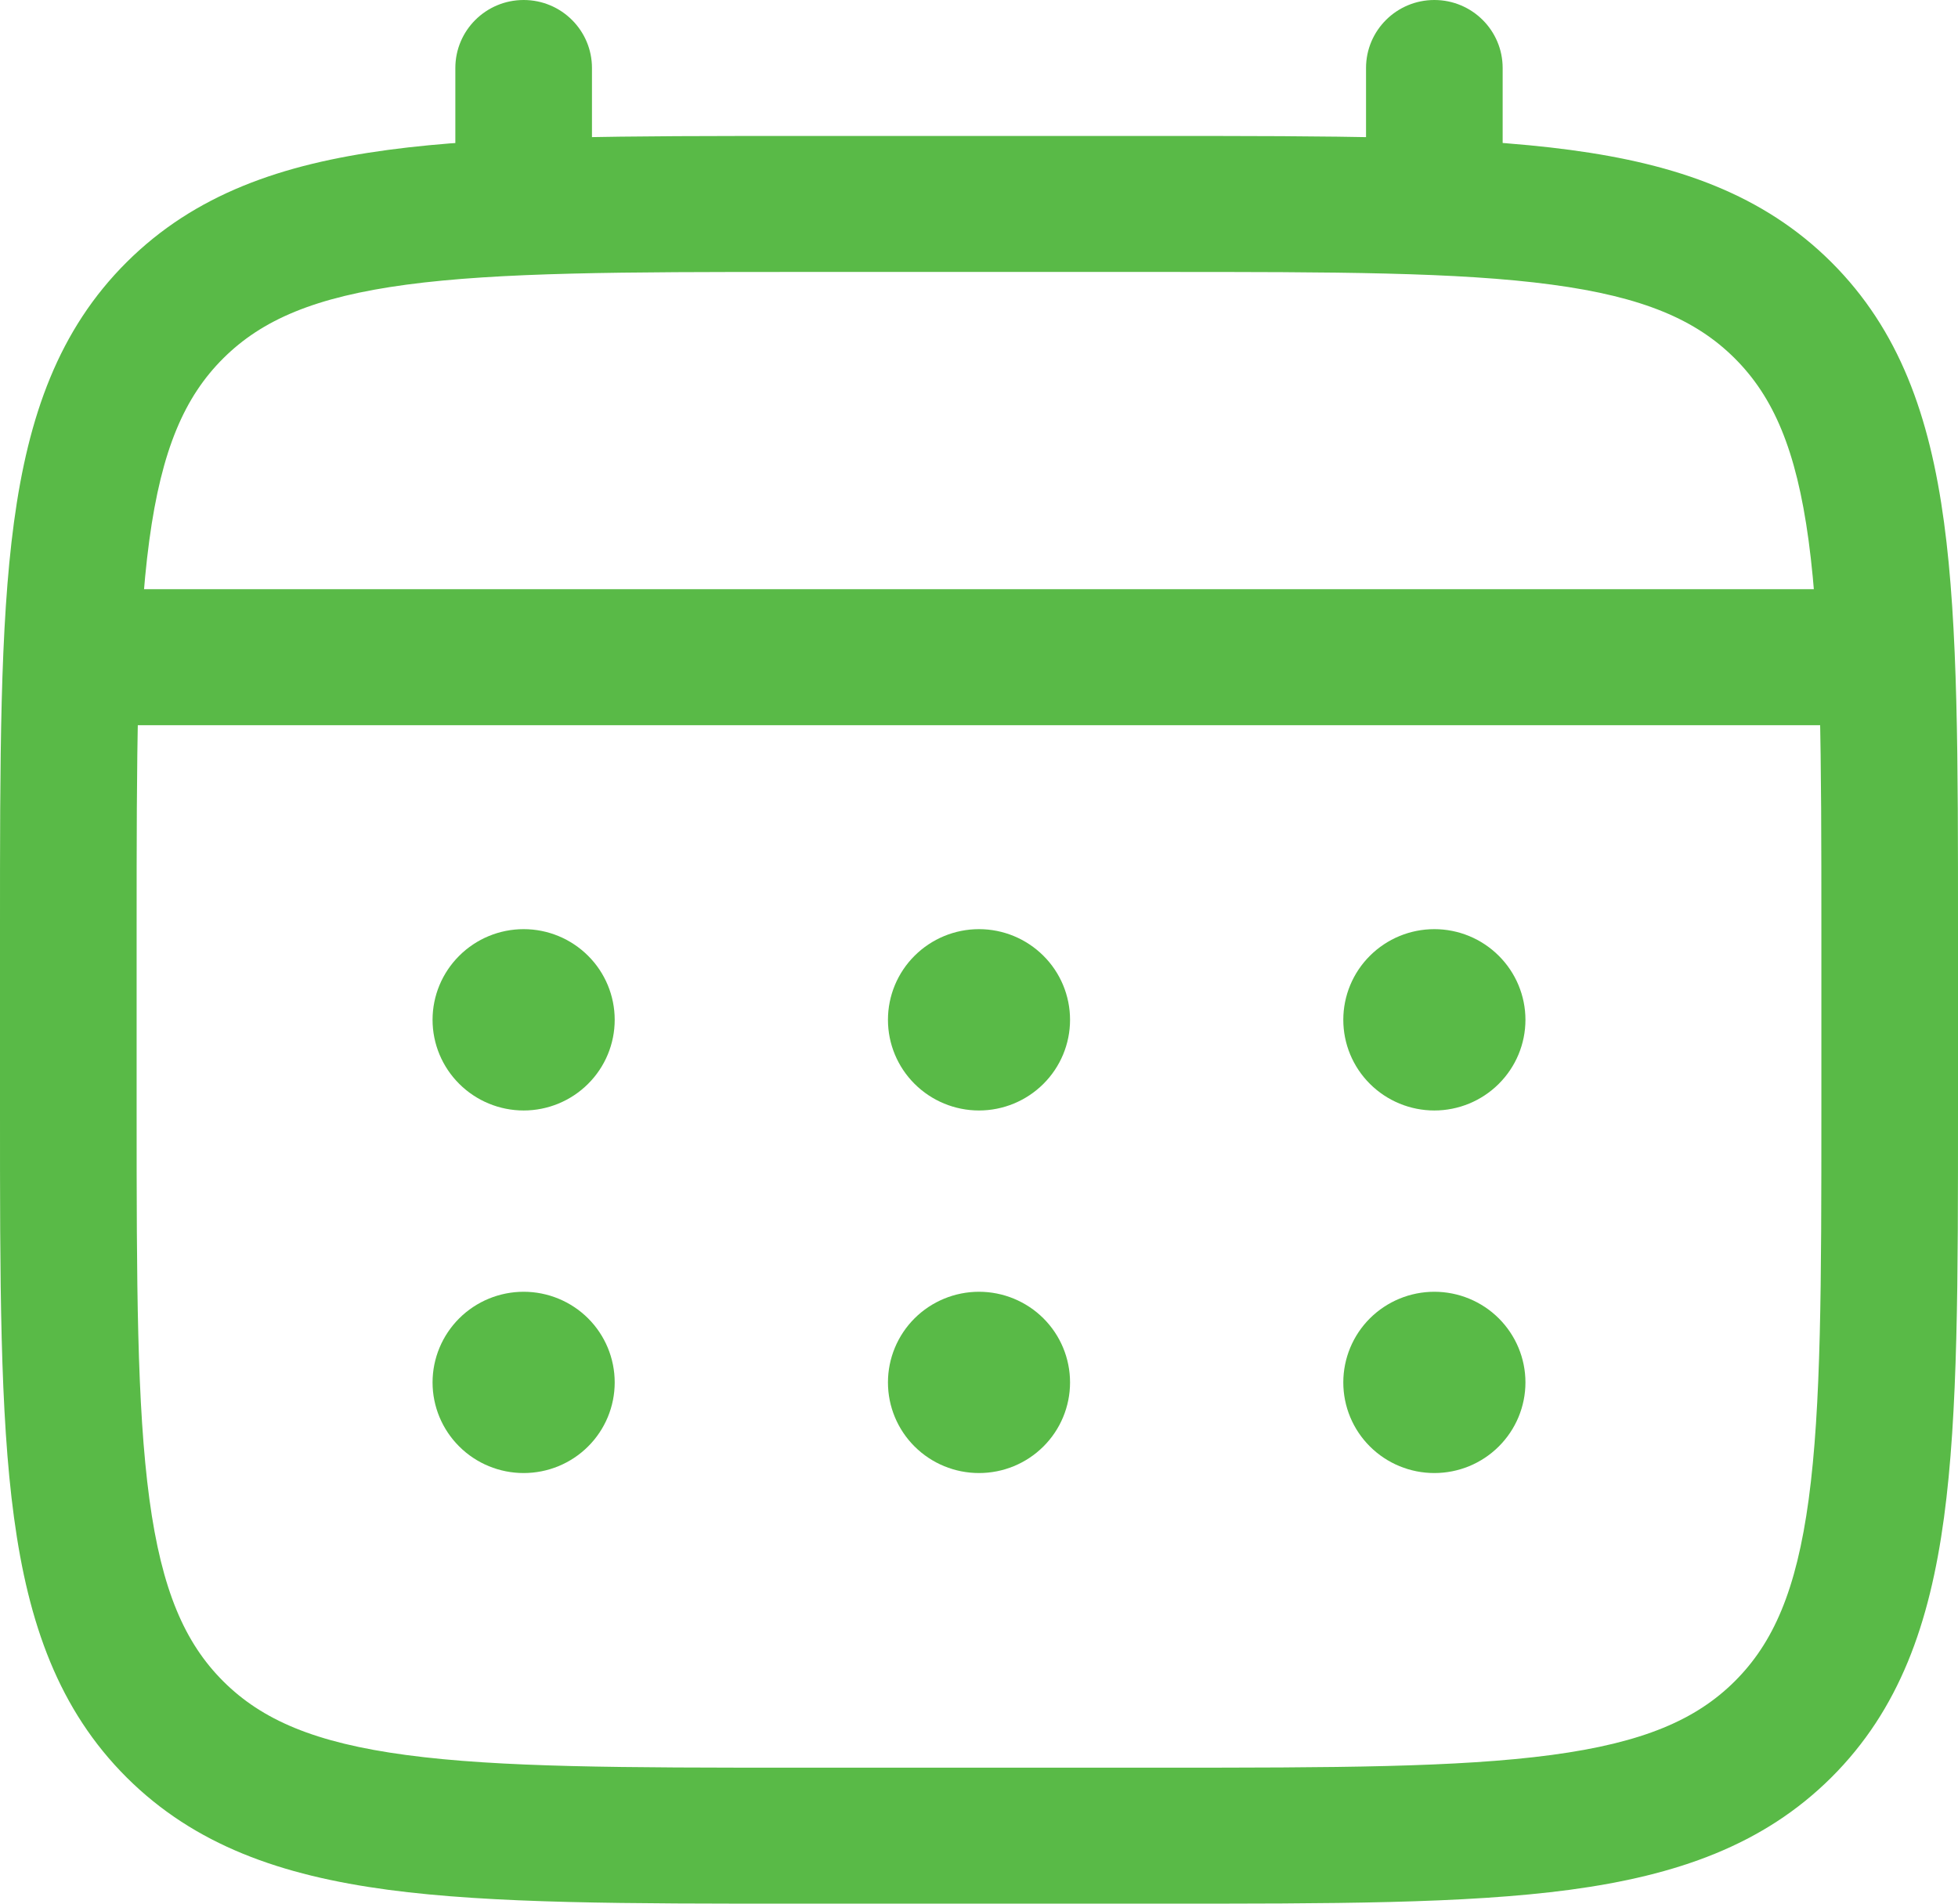 <svg width="36" height="35" viewBox="0 0 36 35" fill="none" xmlns="http://www.w3.org/2000/svg">
<path d="M33.488 17.083C33.488 13.906 33.484 11.649 33.253 9.937C33.026 8.26 32.602 7.293 31.894 6.587C31.186 5.882 30.215 5.458 28.53 5.233C26.81 5.002 24.541 5 21.349 5H14.651C11.459 5 9.191 5.004 7.471 5.234C5.787 5.46 4.815 5.882 4.106 6.587C3.397 7.292 2.972 8.258 2.745 9.935C2.514 11.648 2.512 13.905 2.512 17.083V20.417C2.512 23.594 2.516 25.851 2.747 27.564C2.974 29.24 3.398 30.207 4.106 30.913C4.814 31.619 5.785 32.042 7.469 32.267C9.19 32.498 11.459 32.5 14.651 32.5H21.349C24.541 32.5 26.808 32.496 28.529 32.266C30.213 32.04 31.185 31.618 31.894 30.913C32.603 30.208 33.028 29.242 33.255 27.565C33.486 25.852 33.488 23.595 33.488 20.417V17.083ZM36 20.417C36 23.524 36.002 25.981 35.743 27.899C35.479 29.852 34.923 31.434 33.67 32.681C32.417 33.927 30.827 34.481 28.864 34.745C26.937 35.003 24.47 35 21.349 35H14.651C11.53 35 9.061 35.002 7.134 34.745C5.172 34.482 3.583 33.928 2.33 32.681C1.078 31.433 0.521 29.851 0.257 27.897C-0.003 25.979 9.87499e-07 23.524 9.87499e-07 20.417V17.083C9.87499e-07 13.976 -0.002 11.519 0.257 9.601C0.521 7.648 1.077 6.066 2.33 4.819C3.583 3.573 5.173 3.019 7.136 2.756C9.063 2.497 11.53 2.5 14.651 2.5H21.349C24.47 2.5 26.939 2.498 28.866 2.756C30.828 3.018 32.417 3.572 33.67 4.819C34.922 6.067 35.479 7.649 35.743 9.603C36.003 11.521 36 13.976 36 17.083V20.417Z" fill="#59BA47"/>
<path d="M33.907 10.833C34.6 10.833 35.163 11.393 35.163 12.083C35.163 12.774 34.6 13.333 33.907 13.333H2.093C1.399 13.333 0.837 12.774 0.837 12.083C0.837 11.393 1.399 10.833 2.093 10.833H33.907ZM8.372 3.75V1.25C8.372 0.56 8.934 0 9.628 0C10.322 0 10.884 0.56 10.884 1.25V3.75C10.884 4.44 10.322 5 9.628 5C8.934 5 8.372 4.44 8.372 3.75ZM25.116 3.75V1.25C25.116 0.56 25.678 0 26.372 0C27.066 0 27.628 0.56 27.628 1.25V3.75C27.628 4.44 27.066 5 26.372 5C25.678 5 25.116 4.44 25.116 3.75Z" fill="#59BA47"/>
<path d="M28.047 25.417C28.047 25.859 27.87 26.283 27.556 26.595C27.242 26.908 26.816 27.083 26.372 27.083C25.928 27.083 25.502 26.908 25.188 26.595C24.874 26.283 24.698 25.859 24.698 25.417C24.698 24.975 24.874 24.551 25.188 24.238C25.502 23.926 25.928 23.75 26.372 23.75C26.816 23.75 27.242 23.926 27.556 24.238C27.87 24.551 28.047 24.975 28.047 25.417ZM28.047 18.75C28.047 19.192 27.87 19.616 27.556 19.928C27.242 20.241 26.816 20.417 26.372 20.417C25.928 20.417 25.502 20.241 25.188 19.928C24.874 19.616 24.698 19.192 24.698 18.75C24.698 18.308 24.874 17.884 25.188 17.572C25.502 17.259 25.928 17.083 26.372 17.083C26.816 17.083 27.242 17.259 27.556 17.572C27.87 17.884 28.047 18.308 28.047 18.75ZM19.674 25.417C19.674 25.859 19.498 26.283 19.184 26.595C18.87 26.908 18.444 27.083 18 27.083C17.556 27.083 17.13 26.908 16.816 26.595C16.502 26.283 16.326 25.859 16.326 25.417C16.326 24.975 16.502 24.551 16.816 24.238C17.13 23.926 17.556 23.75 18 23.75C18.444 23.75 18.87 23.926 19.184 24.238C19.498 24.551 19.674 24.975 19.674 25.417ZM19.674 18.75C19.674 19.192 19.498 19.616 19.184 19.928C18.87 20.241 18.444 20.417 18 20.417C17.556 20.417 17.13 20.241 16.816 19.928C16.502 19.616 16.326 19.192 16.326 18.75C16.326 18.308 16.502 17.884 16.816 17.572C17.13 17.259 17.556 17.083 18 17.083C18.444 17.083 18.87 17.259 19.184 17.572C19.498 17.884 19.674 18.308 19.674 18.75ZM11.302 25.417C11.302 25.859 11.126 26.283 10.812 26.595C10.498 26.908 10.072 27.083 9.628 27.083C9.184 27.083 8.758 26.908 8.444 26.595C8.13 26.283 7.953 25.859 7.953 25.417C7.953 24.975 8.13 24.551 8.444 24.238C8.758 23.926 9.184 23.75 9.628 23.75C10.072 23.75 10.498 23.926 10.812 24.238C11.126 24.551 11.302 24.975 11.302 25.417ZM11.302 18.75C11.302 19.192 11.126 19.616 10.812 19.928C10.498 20.241 10.072 20.417 9.628 20.417C9.184 20.417 8.758 20.241 8.444 19.928C8.13 19.616 7.953 19.192 7.953 18.75C7.953 18.308 8.13 17.884 8.444 17.572C8.758 17.259 9.184 17.083 9.628 17.083C10.072 17.083 10.498 17.259 10.812 17.572C11.126 17.884 11.302 18.308 11.302 18.75Z" fill="#59BA47"/>
</svg>
